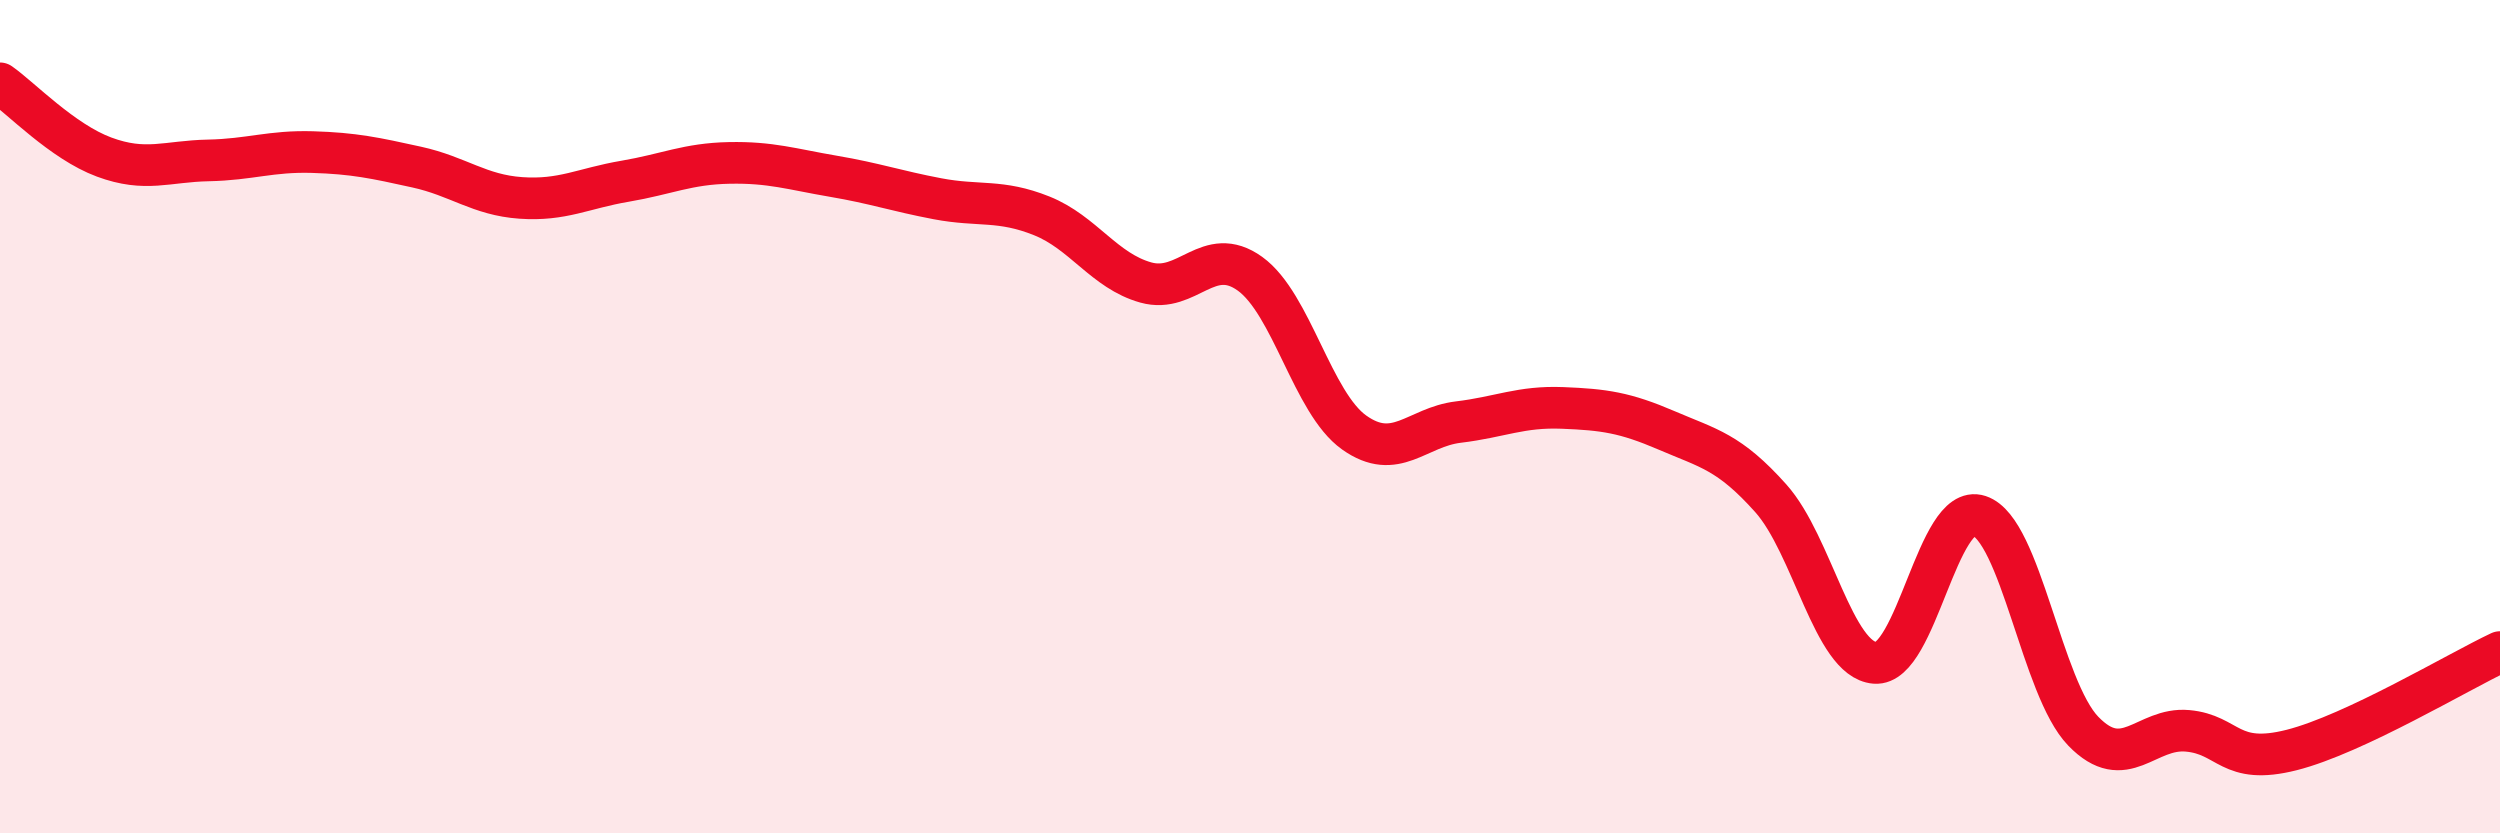
    <svg width="60" height="20" viewBox="0 0 60 20" xmlns="http://www.w3.org/2000/svg">
      <path
        d="M 0,2 C 0.5,2.35 1.5,3.4 2.5,3.77 C 3.5,4.14 4,3.87 5,3.85 C 6,3.83 6.5,3.62 7.5,3.65 C 8.5,3.68 9,3.79 10,4.01 C 11,4.23 11.5,4.68 12.5,4.75 C 13.5,4.82 14,4.52 15,4.35 C 16,4.18 16.5,3.93 17.5,3.91 C 18.5,3.89 19,4.06 20,4.23 C 21,4.4 21.5,4.58 22.5,4.77 C 23.5,4.96 24,4.78 25,5.18 C 26,5.58 26.5,6.5 27.5,6.78 C 28.5,7.06 29,5.85 30,6.57 C 31,7.29 31.5,9.67 32.5,10.38 C 33.5,11.09 34,10.25 35,10.13 C 36,10.01 36.5,9.75 37.5,9.79 C 38.5,9.83 39,9.9 40,10.33 C 41,10.76 41.5,10.84 42.5,11.96 C 43.5,13.08 44,15.83 45,15.91 C 46,15.99 46.5,12.05 47.5,12.38 C 48.5,12.71 49,16.52 50,17.55 C 51,18.58 51.5,17.45 52.5,17.54 C 53.5,17.63 53.5,18.38 55,18 C 56.5,17.62 59,16.12 60,15.65L60 20L0 20Z"
        fill="#EB0A25"
        opacity="0.1"
        stroke-linecap="round"
        stroke-linejoin="round"
      />
      <path
        d="M 0,2 C 0.5,2.35 1.5,3.4 2.5,3.77 C 3.5,4.14 4,3.87 5,3.85 C 6,3.83 6.5,3.62 7.5,3.65 C 8.5,3.68 9,3.79 10,4.01 C 11,4.23 11.5,4.68 12.5,4.75 C 13.5,4.82 14,4.52 15,4.35 C 16,4.18 16.5,3.93 17.5,3.91 C 18.5,3.89 19,4.06 20,4.23 C 21,4.4 21.5,4.58 22.5,4.77 C 23.5,4.96 24,4.78 25,5.18 C 26,5.58 26.5,6.5 27.5,6.78 C 28.5,7.06 29,5.85 30,6.57 C 31,7.29 31.5,9.67 32.5,10.38 C 33.5,11.09 34,10.25 35,10.13 C 36,10.01 36.5,9.75 37.5,9.79 C 38.5,9.83 39,9.9 40,10.33 C 41,10.76 41.5,10.84 42.5,11.96 C 43.5,13.08 44,15.83 45,15.91 C 46,15.99 46.5,12.05 47.5,12.38 C 48.5,12.71 49,16.52 50,17.55 C 51,18.58 51.5,17.45 52.5,17.54 C 53.5,17.63 53.5,18.38 55,18 C 56.5,17.62 59,16.12 60,15.65"
        stroke="#EB0A25"
        stroke-width="1"
        fill="none"
        stroke-linecap="round"
        stroke-linejoin="round"
      />
    </svg>
  